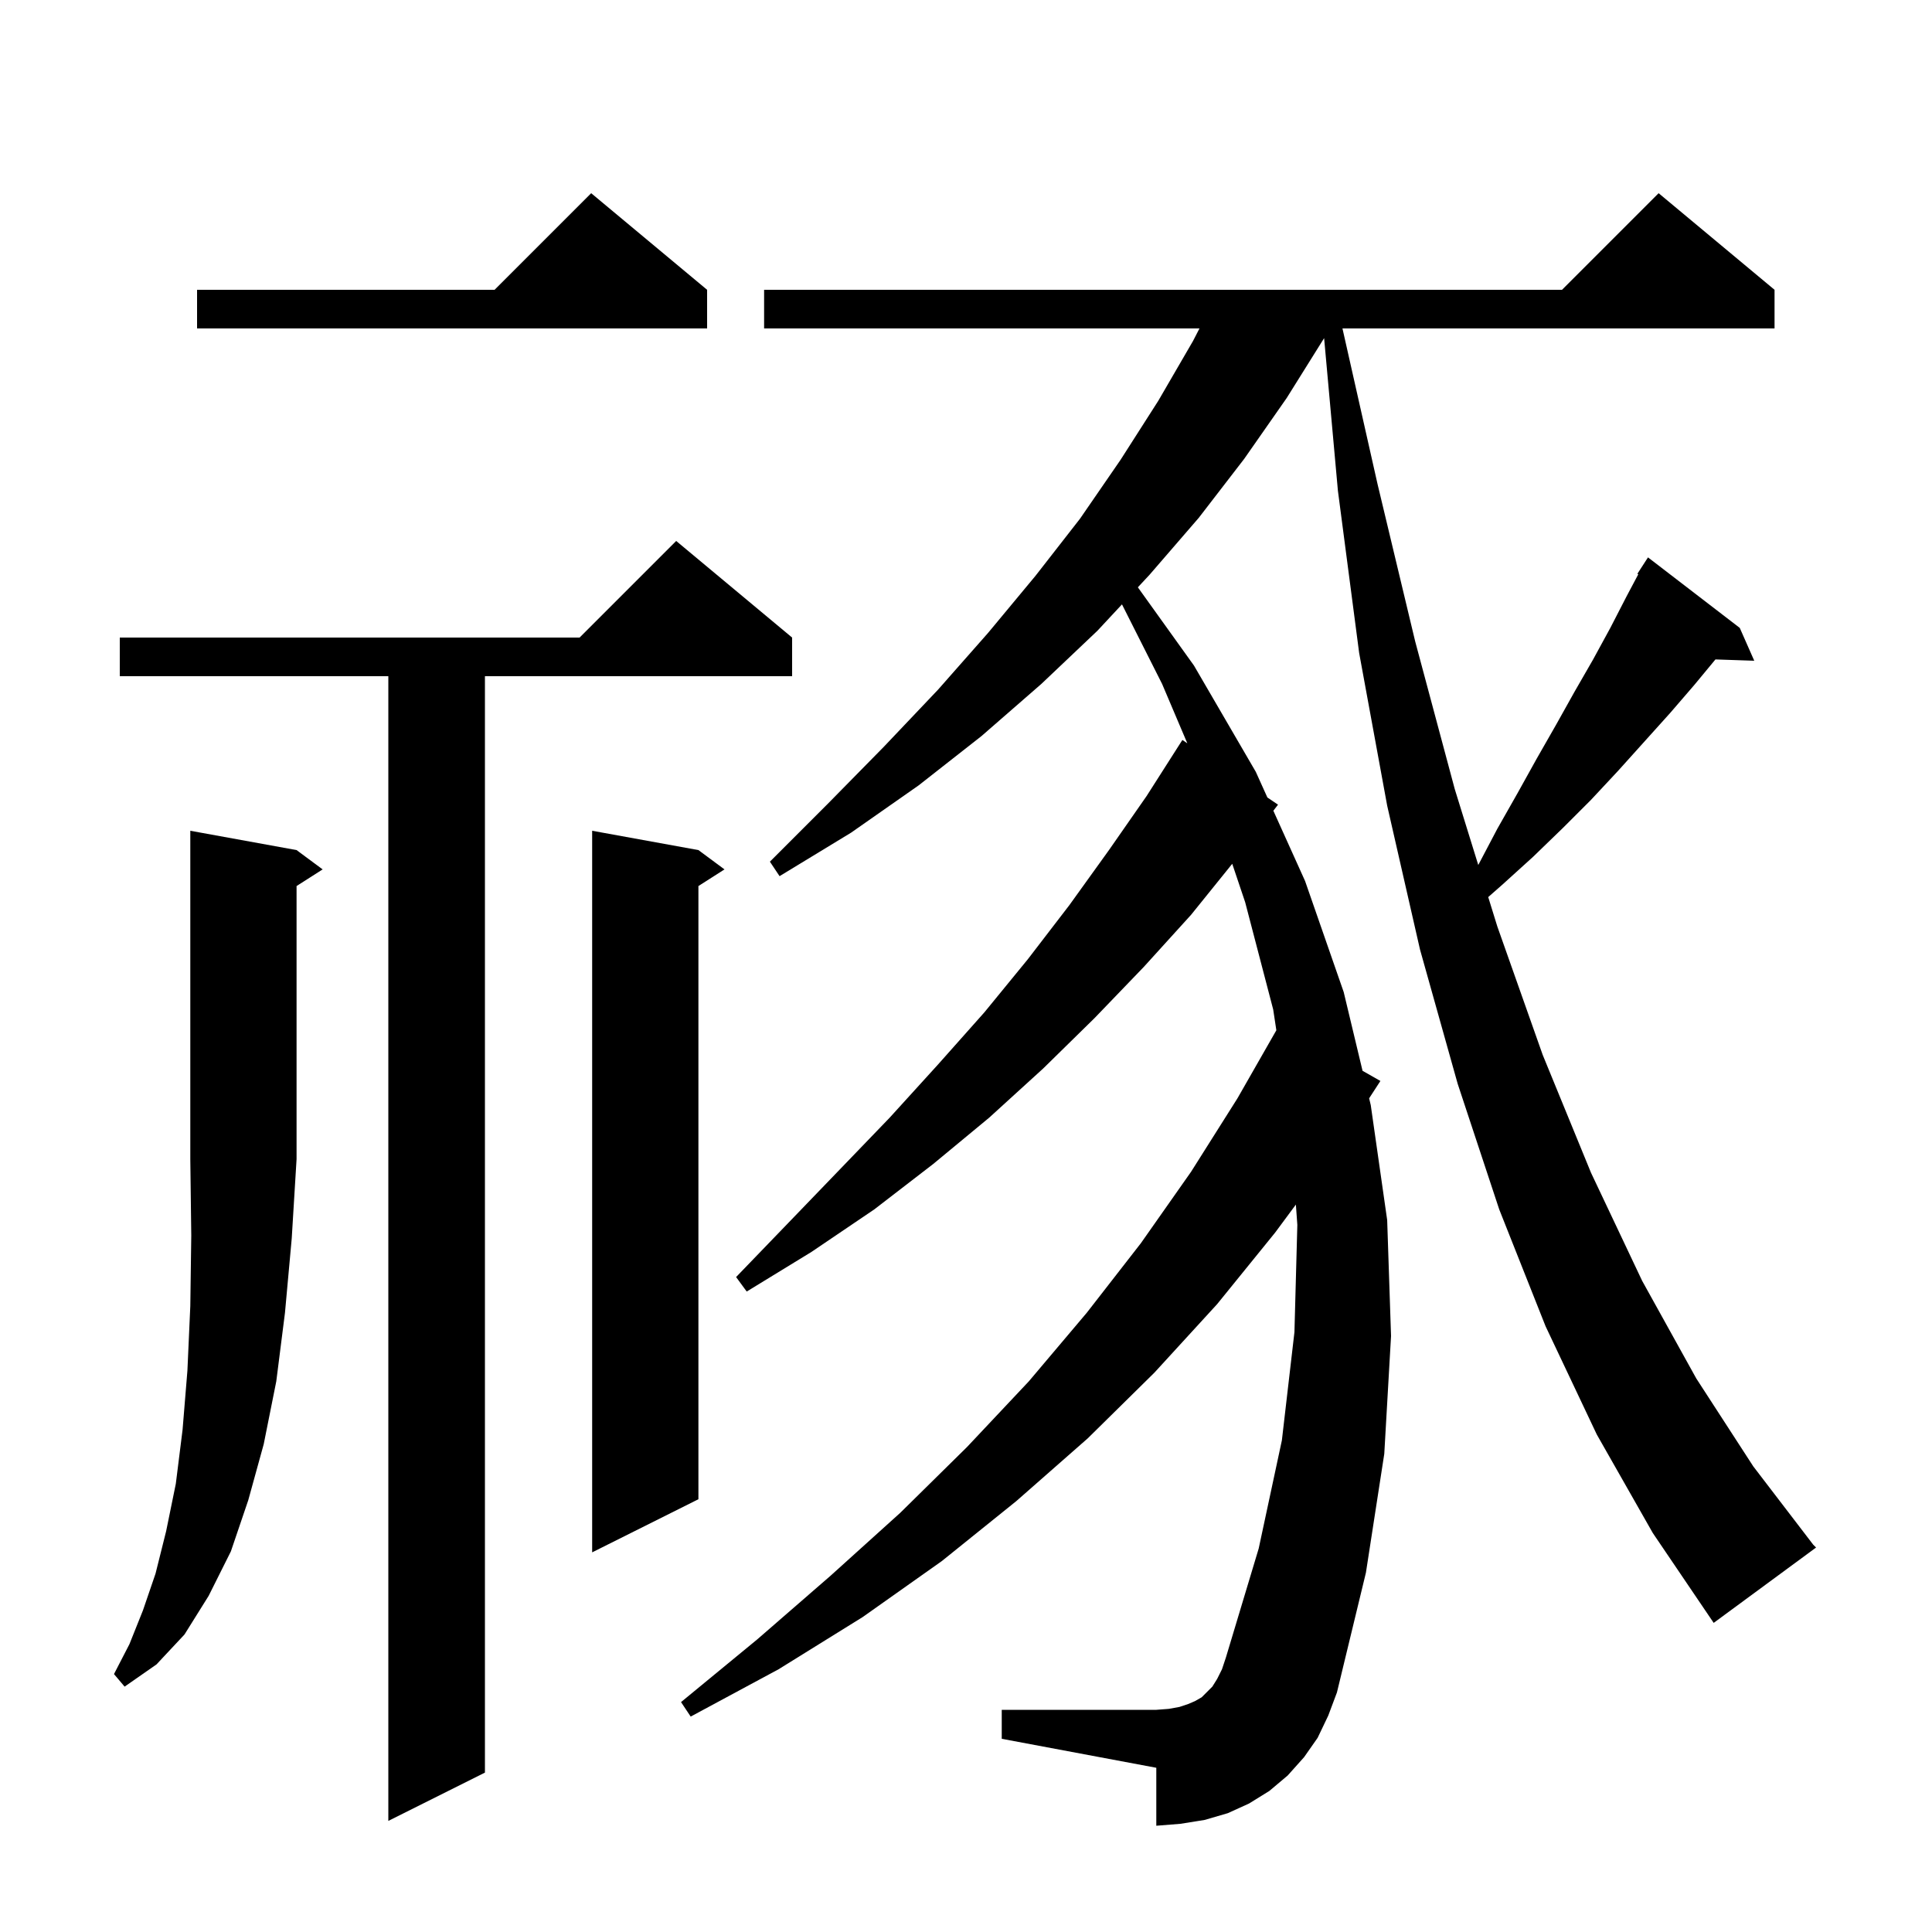 <svg xmlns="http://www.w3.org/2000/svg" xmlns:xlink="http://www.w3.org/1999/xlink" version="1.1" baseProfile="full" viewBox="0 0 200 200" width="200" height="200"><g fill="currentColor"><path d="M 82.0 66.0 L 82.0 70.0 L 50.2 70.0 L 50.2 183.5 L 40.2 188.5 L 40.2 70.0 L 12.4 70.0 L 12.4 66.0 L 60.0 66.0 L 70.0 56.0 Z M 165.3 148.5 L 160.0 137.3 L 155.2 125.2 L 150.9 112.2 L 147.0 98.3 L 143.6 83.4 L 140.7 67.6 L 138.5 50.8 L 137.072 35.005 L 133.2 41.2 L 128.8 47.5 L 124.1 53.6 L 119.0 59.5 L 117.791 60.798 L 123.6 68.9 L 130.0 79.9 L 131.198 82.554 L 132.3 83.3 L 131.817 83.926 L 135.1 91.2 L 139.1 102.7 L 141.051 110.851 L 142.9 111.9 L 141.732 113.697 L 141.9 114.4 L 143.6 126.3 L 144.0 138.3 L 143.3 150.5 L 141.4 162.8 L 138.4 175.2 L 137.5 177.6 L 136.4 179.9 L 135.0 181.9 L 133.3 183.8 L 131.4 185.4 L 129.3 186.7 L 127.1 187.7 L 124.7 188.4 L 122.2 188.8 L 119.7 189.0 L 119.7 183.0 L 103.7 180.0 L 103.7 177.0 L 119.7 177.0 L 121.0 176.9 L 122.1 176.7 L 123.0 176.4 L 123.7 176.1 L 124.4 175.7 L 125.5 174.6 L 126.0 173.8 L 126.5 172.8 L 126.9 171.6 L 130.3 160.3 L 132.7 149.1 L 134.0 137.9 L 134.3 126.8 L 134.148 124.698 L 132.0 127.6 L 126.0 135.0 L 119.5 142.1 L 112.6 148.9 L 105.2 155.4 L 97.5 161.6 L 89.3 167.4 L 80.6 172.8 L 71.5 177.7 L 70.5 176.2 L 78.4 169.7 L 86.0 163.1 L 93.2 156.6 L 100.1 149.8 L 106.5 143.0 L 112.5 135.9 L 118.1 128.7 L 123.3 121.3 L 128.1 113.7 L 132.127 106.653 L 131.8 104.5 L 128.9 93.4 L 127.561 89.42 L 123.3 94.7 L 118.4 100.1 L 113.3 105.4 L 108.0 110.6 L 102.4 115.7 L 96.6 120.5 L 90.5 125.2 L 84.0 129.6 L 77.3 133.7 L 76.2 132.2 L 81.6 126.6 L 86.9 121.1 L 92.1 115.7 L 97.1 110.2 L 101.9 104.8 L 106.4 99.3 L 110.7 93.7 L 114.8 88.0 L 118.7 82.4 L 122.4 76.6 L 122.91 76.945 L 120.3 70.8 L 116.147 62.565 L 113.6 65.3 L 107.8 70.8 L 101.6 76.2 L 95.1 81.3 L 88.1 86.2 L 80.7 90.7 L 79.7 89.2 L 85.7 83.2 L 91.5 77.3 L 97.1 71.4 L 102.3 65.5 L 107.2 59.6 L 111.8 53.7 L 116.0 47.6 L 119.9 41.5 L 123.5 35.3 L 124.17 34.0 L 79.1 34.0 L 79.1 30.0 L 161.7 30.0 L 171.7 20.0 L 183.7 30.0 L 183.7 34.0 L 138.971 34.0 L 142.6 50.1 L 146.5 66.4 L 150.6 81.7 L 153.03 89.543 L 155.0 85.8 L 157.1 82.1 L 159.1 78.5 L 161.1 75.0 L 163.0 71.6 L 164.9 68.3 L 166.7 65.0 L 168.4 61.7 L 169.595 59.45 L 169.5 59.4 L 170.6 57.7 L 180.1 65.0 L 181.6 68.4 L 177.582 68.264 L 175.4 70.9 L 172.9 73.8 L 167.5 79.8 L 164.7 82.8 L 161.8 85.7 L 158.7 88.7 L 155.5 91.6 L 154.06 92.866 L 155.0 95.9 L 159.7 109.2 L 164.7 121.4 L 170.0 132.6 L 175.6 142.7 L 181.5 151.8 L 187.7 159.9 L 188.0 160.2 L 177.4 168.0 L 171.1 158.7 Z M 30.7 88.0 L 33.4 90.0 L 30.7 91.723 L 30.7 120.0 L 30.2 128.2 L 29.5 135.9 L 28.6 143.0 L 27.3 149.5 L 25.7 155.3 L 23.9 160.6 L 21.6 165.2 L 19.1 169.2 L 16.2 172.3 L 12.9 174.6 L 11.8 173.3 L 13.4 170.2 L 14.8 166.7 L 16.1 162.9 L 17.2 158.5 L 18.2 153.6 L 18.9 148.0 L 19.4 141.9 L 19.7 135.2 L 19.8 127.9 L 19.7 120.0 L 19.7 86.0 Z M 72.3 88.0 L 75.0 90.0 L 72.3 91.723 L 72.3 155.2 L 61.3 160.7 L 61.3 86.0 Z M 73.2 30.0 L 73.2 34.0 L 20.4 34.0 L 20.4 30.0 L 51.2 30.0 L 61.2 20.0 Z "/></g></svg>